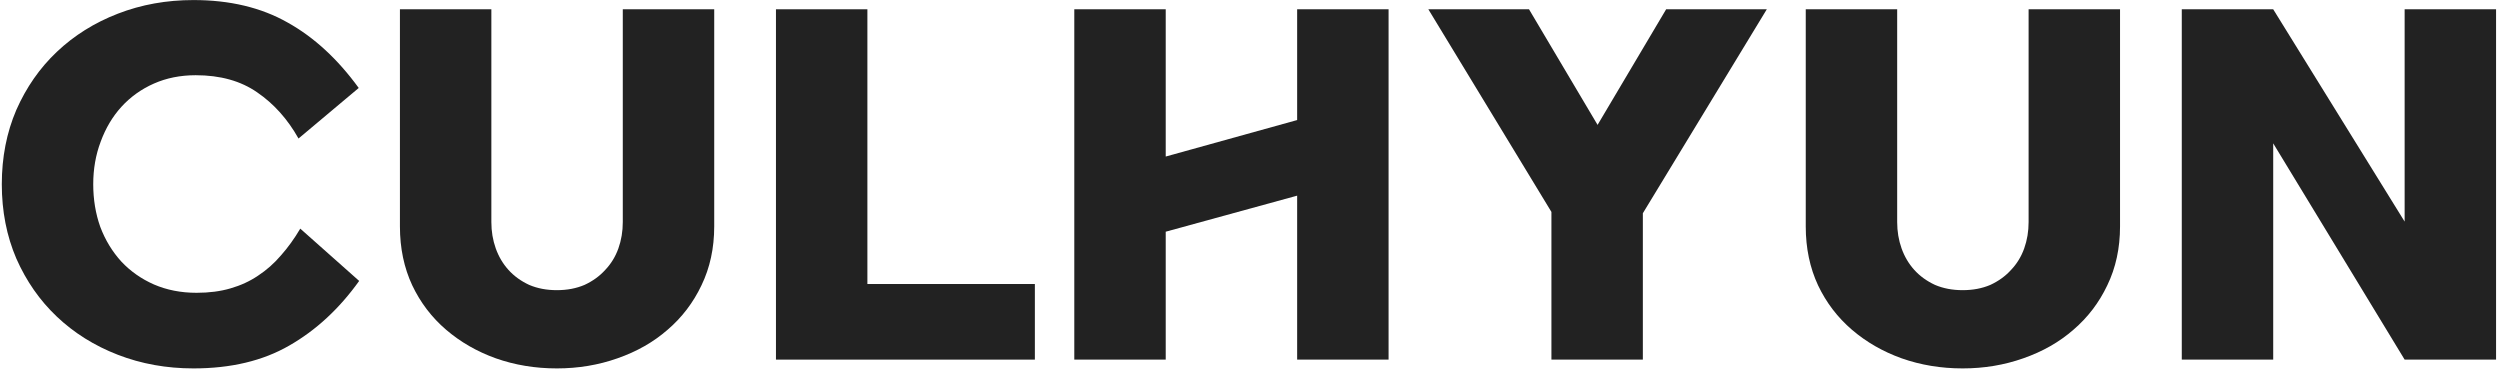 <svg xmlns="http://www.w3.org/2000/svg" width="364" height="54" viewBox="0 0 364 54" fill="none"><path d="M317.667 1.352H330.979L350.115 32.264V1.352H363.427V52.36H350.115L330.979 20.872V52.36H317.667V1.352Z" fill="#222222"></path><path d="M285.765 53.64C282.608 53.64 279.643 53.149 276.869 52.168C274.139 51.187 271.728 49.8 269.637 48.008C267.547 46.216 265.904 44.061 264.709 41.544C263.515 38.984 262.917 36.125 262.917 32.968V1.352H276.229V32.328C276.229 33.693 276.443 34.973 276.869 36.168C277.296 37.363 277.915 38.408 278.725 39.304C279.536 40.2 280.539 40.925 281.733 41.48C282.928 41.992 284.272 42.248 285.765 42.248C287.259 42.248 288.603 41.992 289.797 41.48C290.992 40.925 291.995 40.2 292.805 39.304C293.659 38.408 294.299 37.363 294.725 36.168C295.152 34.973 295.365 33.693 295.365 32.328V1.352H308.677V32.968C308.677 36.125 308.059 38.984 306.821 41.544C305.627 44.061 303.984 46.216 301.893 48.008C299.845 49.8 297.413 51.187 294.597 52.168C291.824 53.149 288.88 53.64 285.765 53.64Z" fill="#222222"></path><path d="M222.623 1.352L232.607 18.184L242.591 1.352H257.247L239.199 31.048V52.36H225.887V30.856L207.967 1.352H222.623Z" fill="#222222"></path><path d="M188.865 52.36V28.488L169.729 33.736V52.36H156.417V1.352H169.729V22.792L188.865 17.48V1.352H202.177V52.36H188.865Z" fill="#222222"></path><path d="M112.98 1.352H126.292V41.352H150.676V52.36H112.98V1.352Z" fill="#222222"></path><path d="M81.078 53.64C77.921 53.64 74.955 53.149 72.182 52.168C69.451 51.187 67.041 49.8 64.95 48.008C62.859 46.216 61.217 44.061 60.022 41.544C58.827 38.984 58.23 36.125 58.23 32.968V1.352H71.542V32.328C71.542 33.693 71.755 34.973 72.182 36.168C72.609 37.363 73.227 38.408 74.038 39.304C74.849 40.2 75.851 40.925 77.046 41.48C78.241 41.992 79.585 42.248 81.078 42.248C82.571 42.248 83.915 41.992 85.11 41.48C86.305 40.925 87.307 40.2 88.118 39.304C88.971 38.408 89.611 37.363 90.038 36.168C90.465 34.973 90.678 33.693 90.678 32.328V1.352H103.99V32.968C103.99 36.125 103.371 38.984 102.134 41.544C100.939 44.061 99.297 46.216 97.206 48.008C95.158 49.8 92.726 51.187 89.91 52.168C87.137 53.149 84.193 53.64 81.078 53.64Z" fill="#222222"></path><path d="M0.263 26.824C0.263 22.898 0.967 19.293 2.375 16.008C3.825 12.723 5.788 9.906 8.263 7.56C10.78 5.17 13.745 3.314 17.159 1.992C20.572 0.669 24.241 0.008 28.167 0.008C33.457 0.008 38.023 1.096 41.863 3.272C45.703 5.405 49.159 8.584 52.231 12.808L43.463 20.168C41.884 17.352 39.879 15.112 37.447 13.448C35.057 11.784 32.071 10.952 28.487 10.952C26.268 10.952 24.241 11.357 22.407 12.168C20.572 12.979 18.993 14.109 17.671 15.56C16.391 16.968 15.388 18.653 14.663 20.616C13.937 22.536 13.575 24.605 13.575 26.824C13.575 29.043 13.916 31.112 14.599 33.032C15.324 34.952 16.348 36.637 17.671 38.088C18.993 39.496 20.572 40.605 22.407 41.416C24.284 42.227 26.353 42.632 28.615 42.632C30.449 42.632 32.092 42.419 33.543 41.992C35.036 41.565 36.38 40.947 37.575 40.136C38.812 39.325 39.921 38.344 40.903 37.192C41.927 36.04 42.865 34.739 43.719 33.288L52.295 40.904C49.393 44.957 46.001 48.093 42.119 50.312C38.279 52.531 33.628 53.64 28.167 53.64C24.241 53.64 20.572 52.978 17.159 51.656C13.745 50.333 10.78 48.477 8.263 46.088C5.788 43.741 3.825 40.925 2.375 37.64C0.967 34.355 0.263 30.749 0.263 26.824Z" fill="#222222"></path></svg>